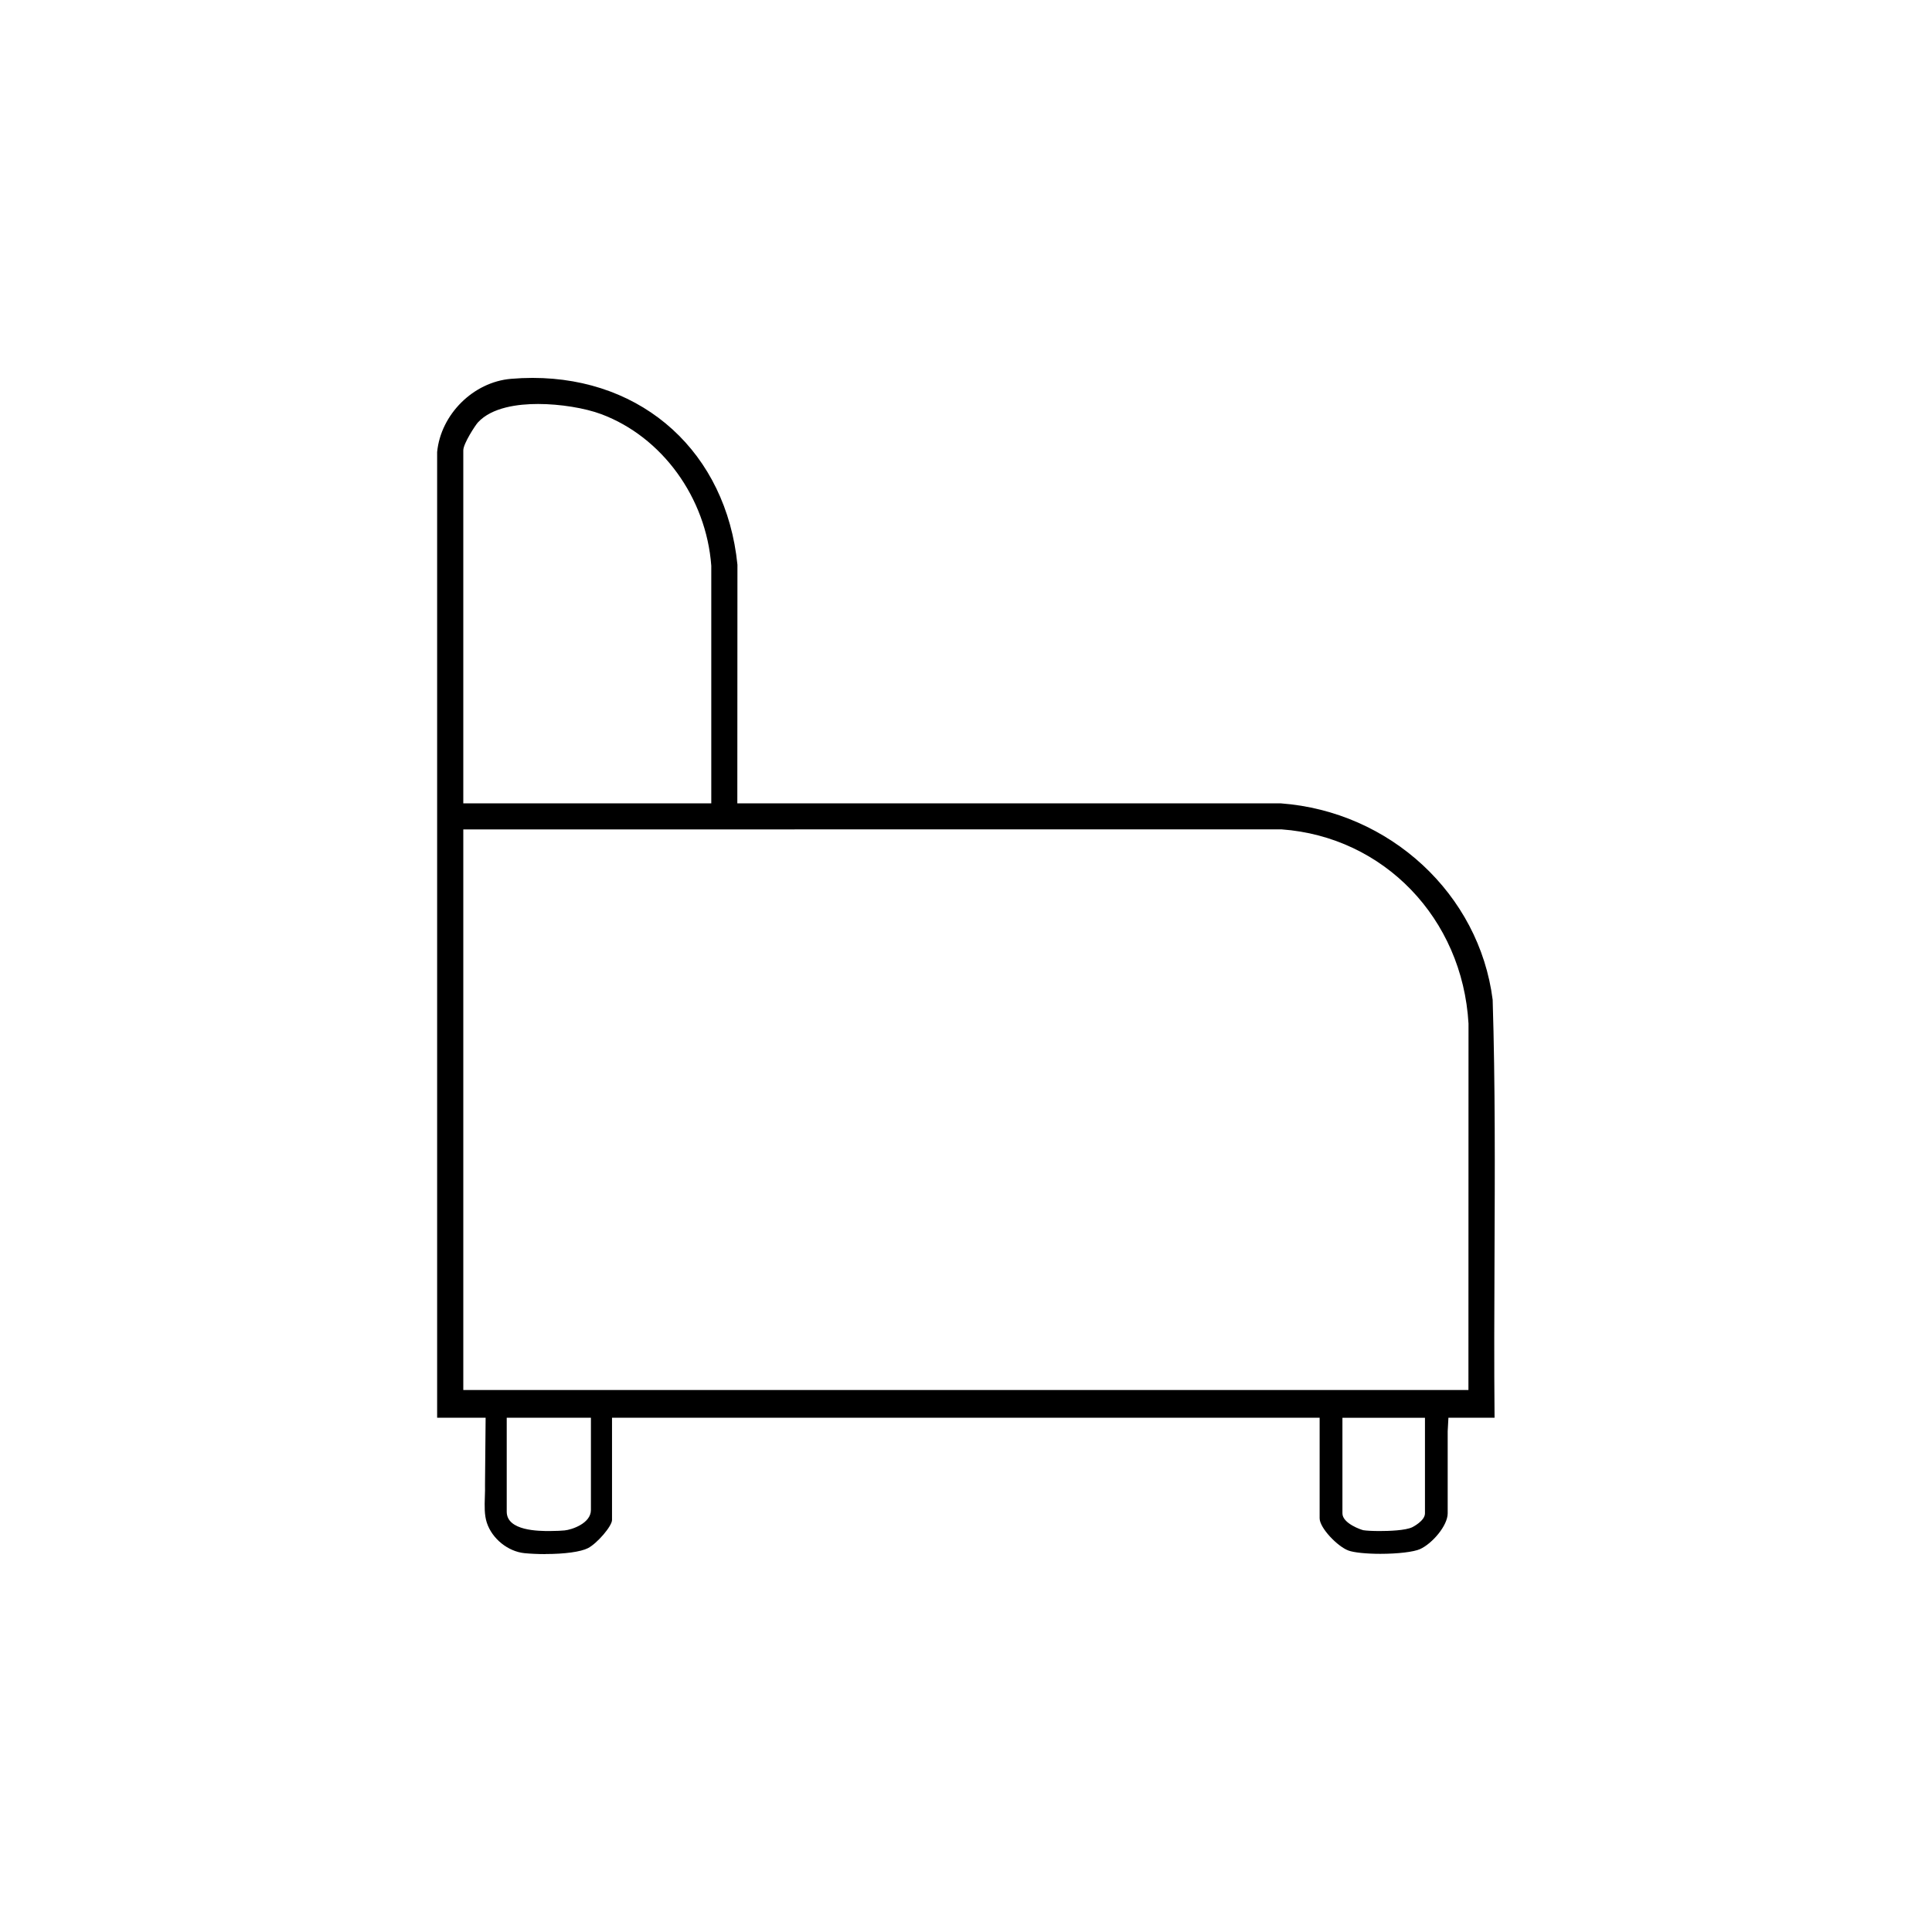 <?xml version="1.0" encoding="UTF-8"?>
<svg id="Layer_1" data-name="Layer 1" xmlns="http://www.w3.org/2000/svg" viewBox="0 0 500 500">
  <path d="M141.18,402.2c-2.07,0-3.99-.1-5.43-.24-4.29-.43-8.4-3.74-9.76-7.89-.66-2.02-.59-4.29-.51-6.7.04-1.09.07-2.16.04-3.21l.16-17.25h-12.55V116.99c.94-9.72,9.34-18.13,19.13-18.95,1.88-.16,3.73-.24,5.56-.24,28.81,0,50.12,19.43,53.03,48.35l-.03,61.76h140.66c28.23,2.1,51.35,23.48,54.82,50.83.68,21.92.57,44.48.48,66.29-.06,13.97-.12,27.93.01,41.88h-11.94l-.19,3.51v21.23c0,3.19-4.01,7.84-7.16,9.26-1.62.73-5.74,1.22-10.25,1.22-3.62,0-6.87-.33-8.27-.85-2.83-1.04-7.46-5.86-7.46-8.34v-26.04h-183.13v26.47c0,1.58-3.85,6.07-6.23,7.29-1.87.95-5.98,1.52-10.99,1.52ZM131.14,391.22c0,5.01,8.37,5.01,11.12,5.01,1.71,0,3.16-.09,3.87-.16,1.74-.16,6.8-1.78,6.8-5.28v-23.88h-21.79v24.31ZM347.42,391.66c0,2.63,4.99,4.29,5.43,4.36.83.13,2.4.21,4.16.21,2.41,0,6.71-.13,8.49-.99.02-.01,3.28-1.62,3.28-3.58v-24.74h-21.36v24.74ZM119.9,214.66v145.07h260.13l.02-94.83c-1.58-27.25-21.93-48.34-48.38-50.26h-.07s-211.7.01-211.7.01ZM139.24,104.55c-5.11,0-11.95.83-15.57,4.79-.61.66-3.77,5.44-3.77,7.22v91.35h64.18v-61.5c-1.31-17.63-12.74-33.33-28.45-39.22-4.28-1.6-10.71-2.64-16.39-2.64Z"/>
</svg>